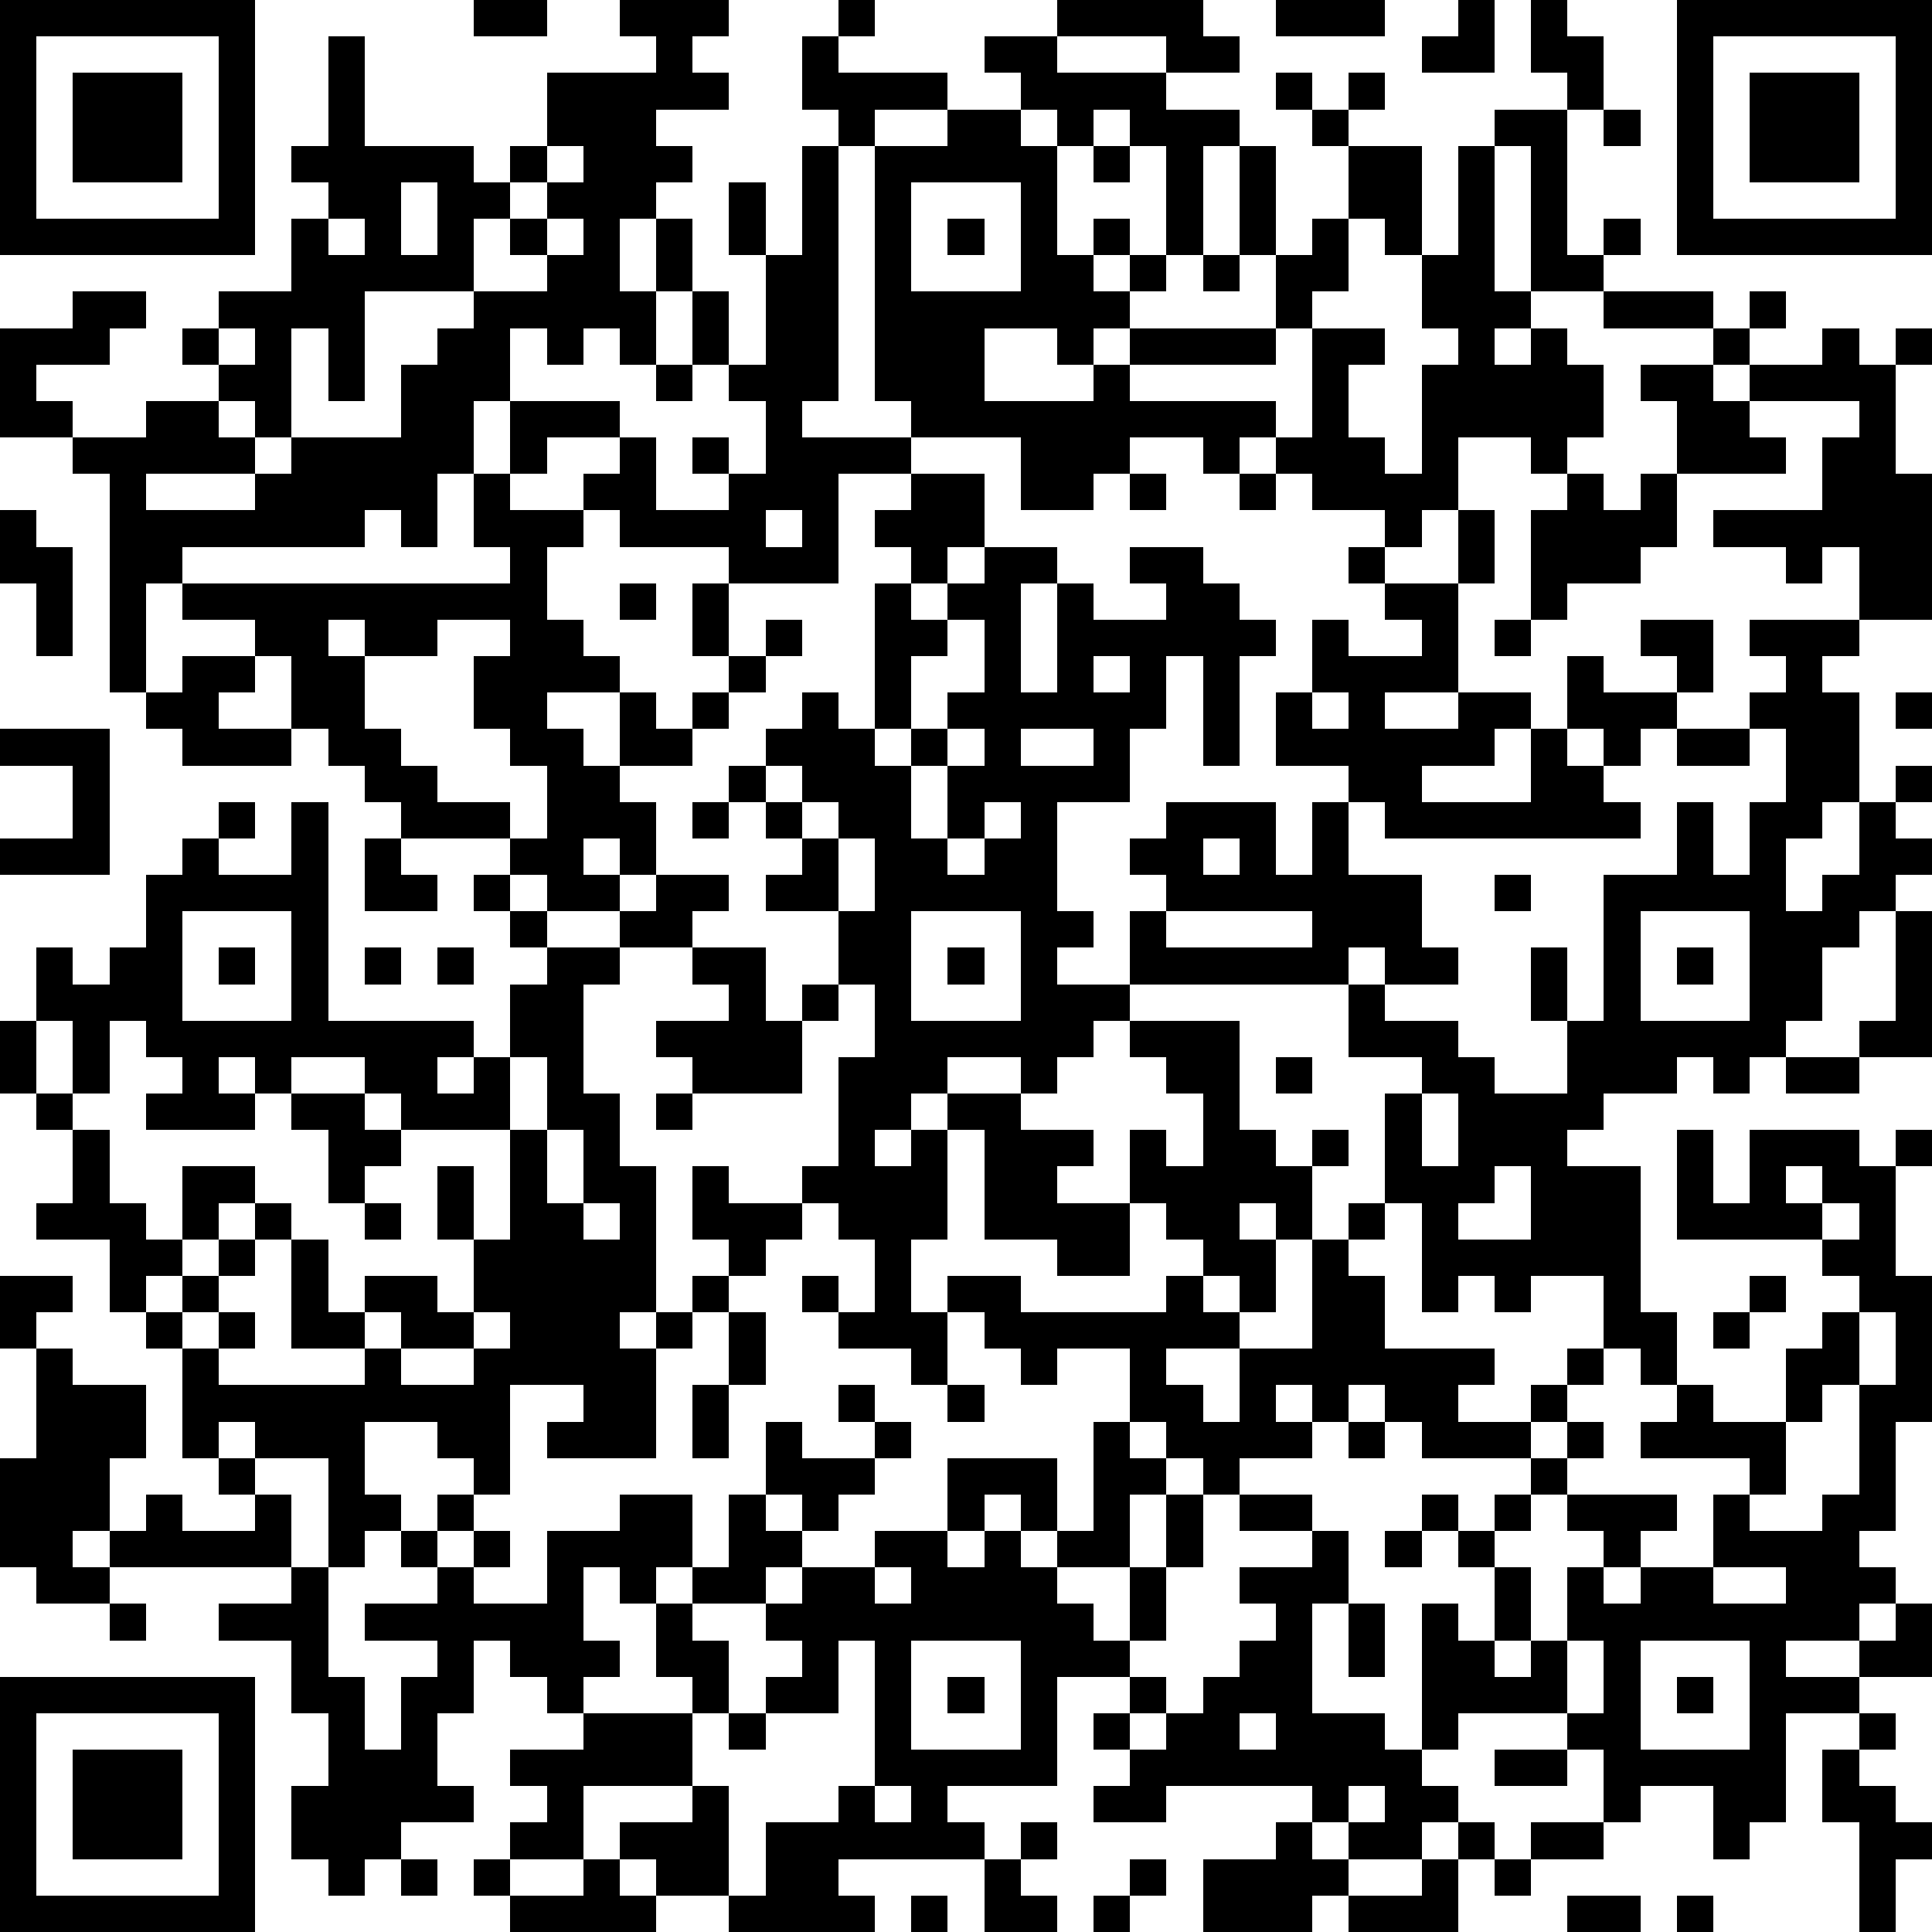 <?xml version="1.0" standalone="yes"?><svg version="1.1" xmlns="http://www.w3.org/2000/svg" xmlns:xlink="http://www.w3.org/1999/xlink" xmlns:ev="http://www.w3.org/2001/xml-events" width="212" height="212" shape-rendering="crispEdges"><path d="M0 0h7v7h-7zM13 0h2v1h-2zM17 0h3v1h-1v1h1v1h-2v1h1v1h-1v1h-1v2h1v-2h1v2h-1v2h-1v-1h-1v1h-1v-1h-1v2h-1v2h-1v2h-1v-1h-1v1h-5v1h-1v3h-1v-6h-1v-1h-2v-3h2v-1h2v1h-1v1h-2v1h1v1h2v-1h2v-1h-1v-1h1v-1h2v-2h1v-1h-1v-1h1v-3h1v3h3v1h1v-1h1v-2h3v-1h-1zM23 0h1v1h-1zM29 0h4v1h1v1h-2v-1h-3zM35 0h3v1h-3zM40 0h1v2h-2v-1h1zM42 0h1v1h1v2h-1v-1h-1zM46 0h7v7h-7zM1 1v5h5v-5zM22 1h1v1h3v1h-2v1h-1v-1h-1zM27 1h2v1h3v1h2v1h-1v3h-1v-3h-1v-1h-1v1h-1v-1h-1v-1h-1zM47 1v5h5v-5zM2 2h3v3h-3zM35 2h1v1h-1zM37 2h1v1h-1zM48 2h3v3h-3zM26 3h2v1h1v3h1v-1h1v1h-1v1h1v-1h1v1h-1v1h-1v1h-1v-1h-2v2h3v-1h1v-1h4v-2h-1v-3h1v3h1v-1h1v-2h-1v-1h1v1h2v3h-1v-1h-1v2h-1v1h-1v1h-4v1h4v1h-1v1h-1v-1h-2v1h-1v1h-2v-2h-3v-1h-1v-7h2zM41 3h2v4h1v-1h1v1h-1v1h-2v-4h-1zM44 3h1v1h-1zM15 4v1h-1v1h-1v2h-3v3h-1v-2h-1v3h-1v-1h-1v1h1v1h-3v1h3v-1h1v-1h3v-2h1v-1h1v-1h2v-1h-1v-1h1v-1h1v-1zM22 4h1v7h-1v1h3v1h-2v3h-3v-1h-3v-1h-1v-1h1v-1h-2v1h-1v-2h3v1h1v2h2v-1h-1v-1h1v1h1v-2h-1v-1h-1v-2h1v2h1v-3h-1v-2h1v2h1zM30 4h1v1h-1zM40 4h1v4h1v1h-1v1h1v-1h1v1h1v2h-1v1h-1v-1h-2v2h-1v1h-1v-1h-2v-1h-1v-1h1v-3h2v1h-1v2h1v1h1v-3h1v-1h-1v-2h1zM11 5v2h1v-2zM25 5v3h3v-3zM9 6v1h1v-1zM15 6v1h1v-1zM26 6h1v1h-1zM33 7h1v1h-1zM44 8h3v1h-3zM48 8h1v1h-1zM6 9v1h1v-1zM47 9h1v1h-1zM50 9h1v1h1v-1h1v1h-1v3h1v4h-2v-2h-1v1h-1v-1h-2v-1h3v-2h1v-1h-3v-1h2zM18 10h1v1h-1zM45 10h2v1h1v1h1v1h-3v-2h-1zM13 13h1v1h2v1h-1v2h1v1h1v1h-2v1h1v1h1v-2h1v1h1v-1h1v-1h-1v-2h1v2h1v-1h1v1h-1v1h-1v1h-1v1h-2v1h1v2h-1v-1h-1v1h1v1h-2v-1h-1v-1h-3v-1h-1v-1h-1v-1h-1v-2h-1v-1h-2v-1h9v-1h-1zM25 13h2v2h-1v1h-1v-1h-1v-1h1zM31 13h1v1h-1zM34 13h1v1h-1zM43 13h1v1h1v-1h1v2h-1v1h-2v1h-1v-3h1zM0 14h1v1h1v3h-1v-2h-1zM21 14v1h1v-1zM40 14h1v2h-1zM27 15h2v1h-1v3h1v-3h1v1h2v-1h-1v-1h2v1h1v1h1v1h-1v3h-1v-3h-1v2h-1v2h-2v3h1v1h-1v1h2v-2h1v-1h-1v-1h1v-1h3v2h1v-2h1v-1h-2v-2h1v-2h1v1h2v-1h-1v-1h-1v-1h1v1h2v3h-2v1h2v-1h2v1h-1v1h-2v1h3v-2h1v-2h1v1h2v-1h-1v-1h2v2h-1v1h-1v1h-1v-1h-1v1h1v1h1v1h-7v-1h-1v2h2v2h1v1h-2v-1h-1v1h-6v1h-1v1h-1v1h-1v-1h-2v1h-1v1h-1v1h1v-1h1v-1h2v1h2v1h-1v1h2v-2h1v1h1v-2h-1v-1h-1v-1h3v3h1v1h1v-1h1v1h-1v2h-1v-1h-1v1h1v2h-1v-1h-1v-1h-1v-1h-1v2h-2v-1h-2v-3h-1v3h-1v2h1v-1h2v1h4v-1h1v1h1v1h-2v1h1v1h1v-2h2v-3h1v-1h1v-3h1v-1h-2v-2h1v1h2v1h1v1h2v-2h-1v-2h1v2h1v-4h2v-2h1v2h1v-2h1v-2h-1v-1h1v-1h-1v-1h3v1h-1v1h1v3h-1v1h-1v2h1v-1h1v-2h1v-1h1v1h-1v1h1v1h-1v1h-1v1h-1v2h-1v1h-1v1h-1v-1h-1v1h-2v1h-1v1h2v4h1v2h-1v-1h-1v-2h-2v1h-1v-1h-1v1h-1v-3h-1v1h-1v1h1v2h3v1h-1v1h2v-1h1v-1h1v1h-1v1h-1v1h-3v-1h-1v-1h-1v1h-1v-1h-1v1h1v1h-2v1h-1v-1h-1v-1h-1v-2h-2v1h-1v-1h-1v-1h-1v2h-1v-1h-2v-1h-1v-1h1v1h1v-2h-1v-1h-1v-1h1v-3h1v-2h-1v-2h-2v-1h1v-1h-1v-1h-1v-1h1v-1h1v-1h1v1h1v-4h1v1h1v-1h1zM17 16h1v1h-1zM9 17v1h1v-1zM12 17v1h-2v2h1v1h1v1h2v1h1v-2h-1v-1h-1v-2h1v-1zM26 17v1h-1v2h-1v1h1v-1h1v-1h1v-2zM41 17h1v1h-1zM5 18h2v1h-1v1h2v1h-3v-1h-1v-1h1zM30 18v1h1v-1zM36 19v1h1v-1zM52 19h1v1h-1zM0 20h3v4h-3v-1h2v-2h-2zM26 20v1h-1v2h1v-2h1v-1zM28 20v1h2v-1zM46 20h2v1h-2zM21 21v1h1v-1zM6 22h1v1h-1zM8 22h1v6h4v1h-1v1h1v-1h1v-2h1v-1h-1v-1h-1v-1h1v1h1v1h2v-1h1v-1h2v1h-1v1h-2v1h-1v3h1v2h1v4h-1v1h1v-1h1v-1h1v-1h-1v-2h1v1h2v1h-1v1h-1v1h-1v1h-1v3h-3v-1h1v-1h-2v3h-1v-1h-1v-1h-2v2h1v1h-1v1h-1v-3h-2v-1h-1v1h-1v-3h-1v-1h-1v-2h-2v-1h1v-2h-1v-1h-1v-2h1v-2h1v1h1v-1h1v-2h1v-1h1v1h2zM19 22h1v1h-1zM22 22v1h1v-1zM27 22v1h-1v1h1v-1h1v-1zM10 23h1v1h1v1h-2zM23 23v2h1v-2zM33 23v1h1v-1zM41 24h1v1h-1zM5 25v3h3v-3zM25 25v3h3v-3zM32 25v1h4v-1zM45 25v3h3v-3zM52 25h1v4h-2v-1h1zM6 26h1v1h-1zM10 26h1v1h-1zM12 26h1v1h-1zM19 26h2v2h1v-1h1v1h-1v2h-3v-1h-1v-1h2v-1h-1zM26 26h1v1h-1zM46 26h1v1h-1zM1 28v2h1v-2zM3 28v2h-1v1h1v2h1v1h1v-2h2v1h-1v1h-1v1h-1v1h1v-1h1v-1h1v-1h1v1h-1v1h-1v1h-1v1h1v-1h1v1h-1v1h4v-1h-2v-3h1v2h1v-1h2v1h1v-2h-1v-2h1v2h1v-3h-3v-1h-1v-1h-2v1h-1v-1h-1v1h1v1h-3v-1h1v-1h-1v-1zM14 29v2h1v-2zM35 29h1v1h-1zM49 29h2v1h-2zM8 30h2v1h1v1h-1v1h-1v-2h-1zM18 30h1v1h-1zM39 30v2h1v-2zM15 31v2h1v-2zM46 31h1v2h1v-2h3v1h1v-1h1v1h-1v3h1v4h-1v3h-1v1h1v1h-1v1h-2v1h2v-1h1v-1h1v2h-2v1h-2v3h-1v1h-1v-2h-2v1h-1v-2h-1v-1h-3v1h-1v-4h1v1h1v-2h-1v-1h-1v-1h1v1h1v-1h1v-1h1v-1h1v1h-1v1h-1v1h-1v1h1v2h-1v1h1v-1h1v-2h1v-1h-1v-1h3v1h-1v1h-1v1h1v-1h2v-2h1v-1h-3v-1h1v-1h1v1h2v-2h1v-1h1v-1h-1v-1h-4zM41 32v1h-1v1h2v-2zM49 32v1h1v-1zM10 33h1v1h-1zM16 33v1h1v-1zM50 33v1h1v-1zM0 35h2v1h-1v1h-1zM48 35h1v1h-1zM10 36v1h1v-1zM13 36v1h-2v1h2v-1h1v-1zM20 36h1v2h-1zM47 36h1v1h-1zM51 36v2h-1v1h-1v2h-1v1h2v-1h1v-3h1v-2zM1 37h1v1h2v2h-1v2h-1v1h1v-1h1v-1h1v1h2v-1h-1v-1h1v1h1v2h-5v1h-2v-1h-1v-3h1zM19 38h1v2h-1zM23 38h1v1h-1zM26 38h1v1h-1zM21 39h1v1h2v-1h1v1h-1v1h-1v1h-1v-1h-1zM30 39h1v1h1v1h-1v2h-2v-1h-1v-1h-1v1h-1v-2h3v2h1zM37 39h1v1h-1zM12 41h1v1h-1zM17 41h2v2h-1v1h-1v-1h-1v2h1v1h-1v1h-1v-1h-1v-1h-1v2h-1v2h1v1h-2v1h-1v1h-1v-1h-1v-2h1v-2h-1v-2h-2v-1h2v-1h1v3h1v2h1v-2h1v-1h-2v-1h2v-1h-1v-1h1v1h1v-1h1v1h-1v1h2v-2h2zM20 41h1v1h1v1h-1v1h-2v-1h1zM32 41h1v2h-1zM34 41h2v1h-2zM24 42h2v1h1v-1h1v1h1v1h1v1h1v-2h1v2h-1v1h-2v3h-3v1h1v1h-4v1h1v1h-4v-1h-2v-1h-1v-1h2v-1h-3v2h-2v-1h1v-1h-1v-1h2v-1h3v-1h-1v-2h1v1h1v2h-1v2h1v3h1v-2h2v-1h1v-4h-1v2h-2v-1h1v-1h-1v-1h1v-1h2zM36 42h1v2h-1v3h2v1h1v1h1v1h-1v1h-2v-1h-1v-1h-4v1h-2v-1h1v-1h-1v-1h1v-1h1v1h-1v1h1v-1h1v-1h1v-1h1v-1h-1v-1h2zM38 42h1v1h-1zM24 43v1h1v-1zM47 43v1h2v-1zM3 44h1v1h-1zM37 44h1v2h-1zM25 45v3h3v-3zM43 45v2h1v-2zM45 45v3h3v-3zM0 46h7v7h-7zM26 46h1v1h-1zM46 46h1v1h-1zM1 47v5h5v-5zM20 47h1v1h-1zM34 47v1h1v-1zM51 47h1v1h-1zM2 48h3v3h-3zM41 48h2v1h-2zM50 48h1v1h1v1h1v1h-1v2h-1v-3h-1zM24 49v1h1v-1zM37 49v1h1v-1zM28 50h1v1h-1zM35 50h1v1h1v1h-1v1h-3v-2h2zM40 50h1v1h-1zM42 50h2v1h-2zM11 51h1v1h-1zM13 51h1v1h-1zM16 51h1v1h1v1h-4v-1h2zM27 51h1v1h1v1h-2zM31 51h1v1h-1zM39 51h1v2h-3v-1h2zM41 51h1v1h-1zM25 52h1v1h-1zM30 52h1v1h-1zM43 52h2v1h-2zM46 52h1v1h-1z" style="fill:#000" transform="translate(0,0) scale(4)"/></svg>